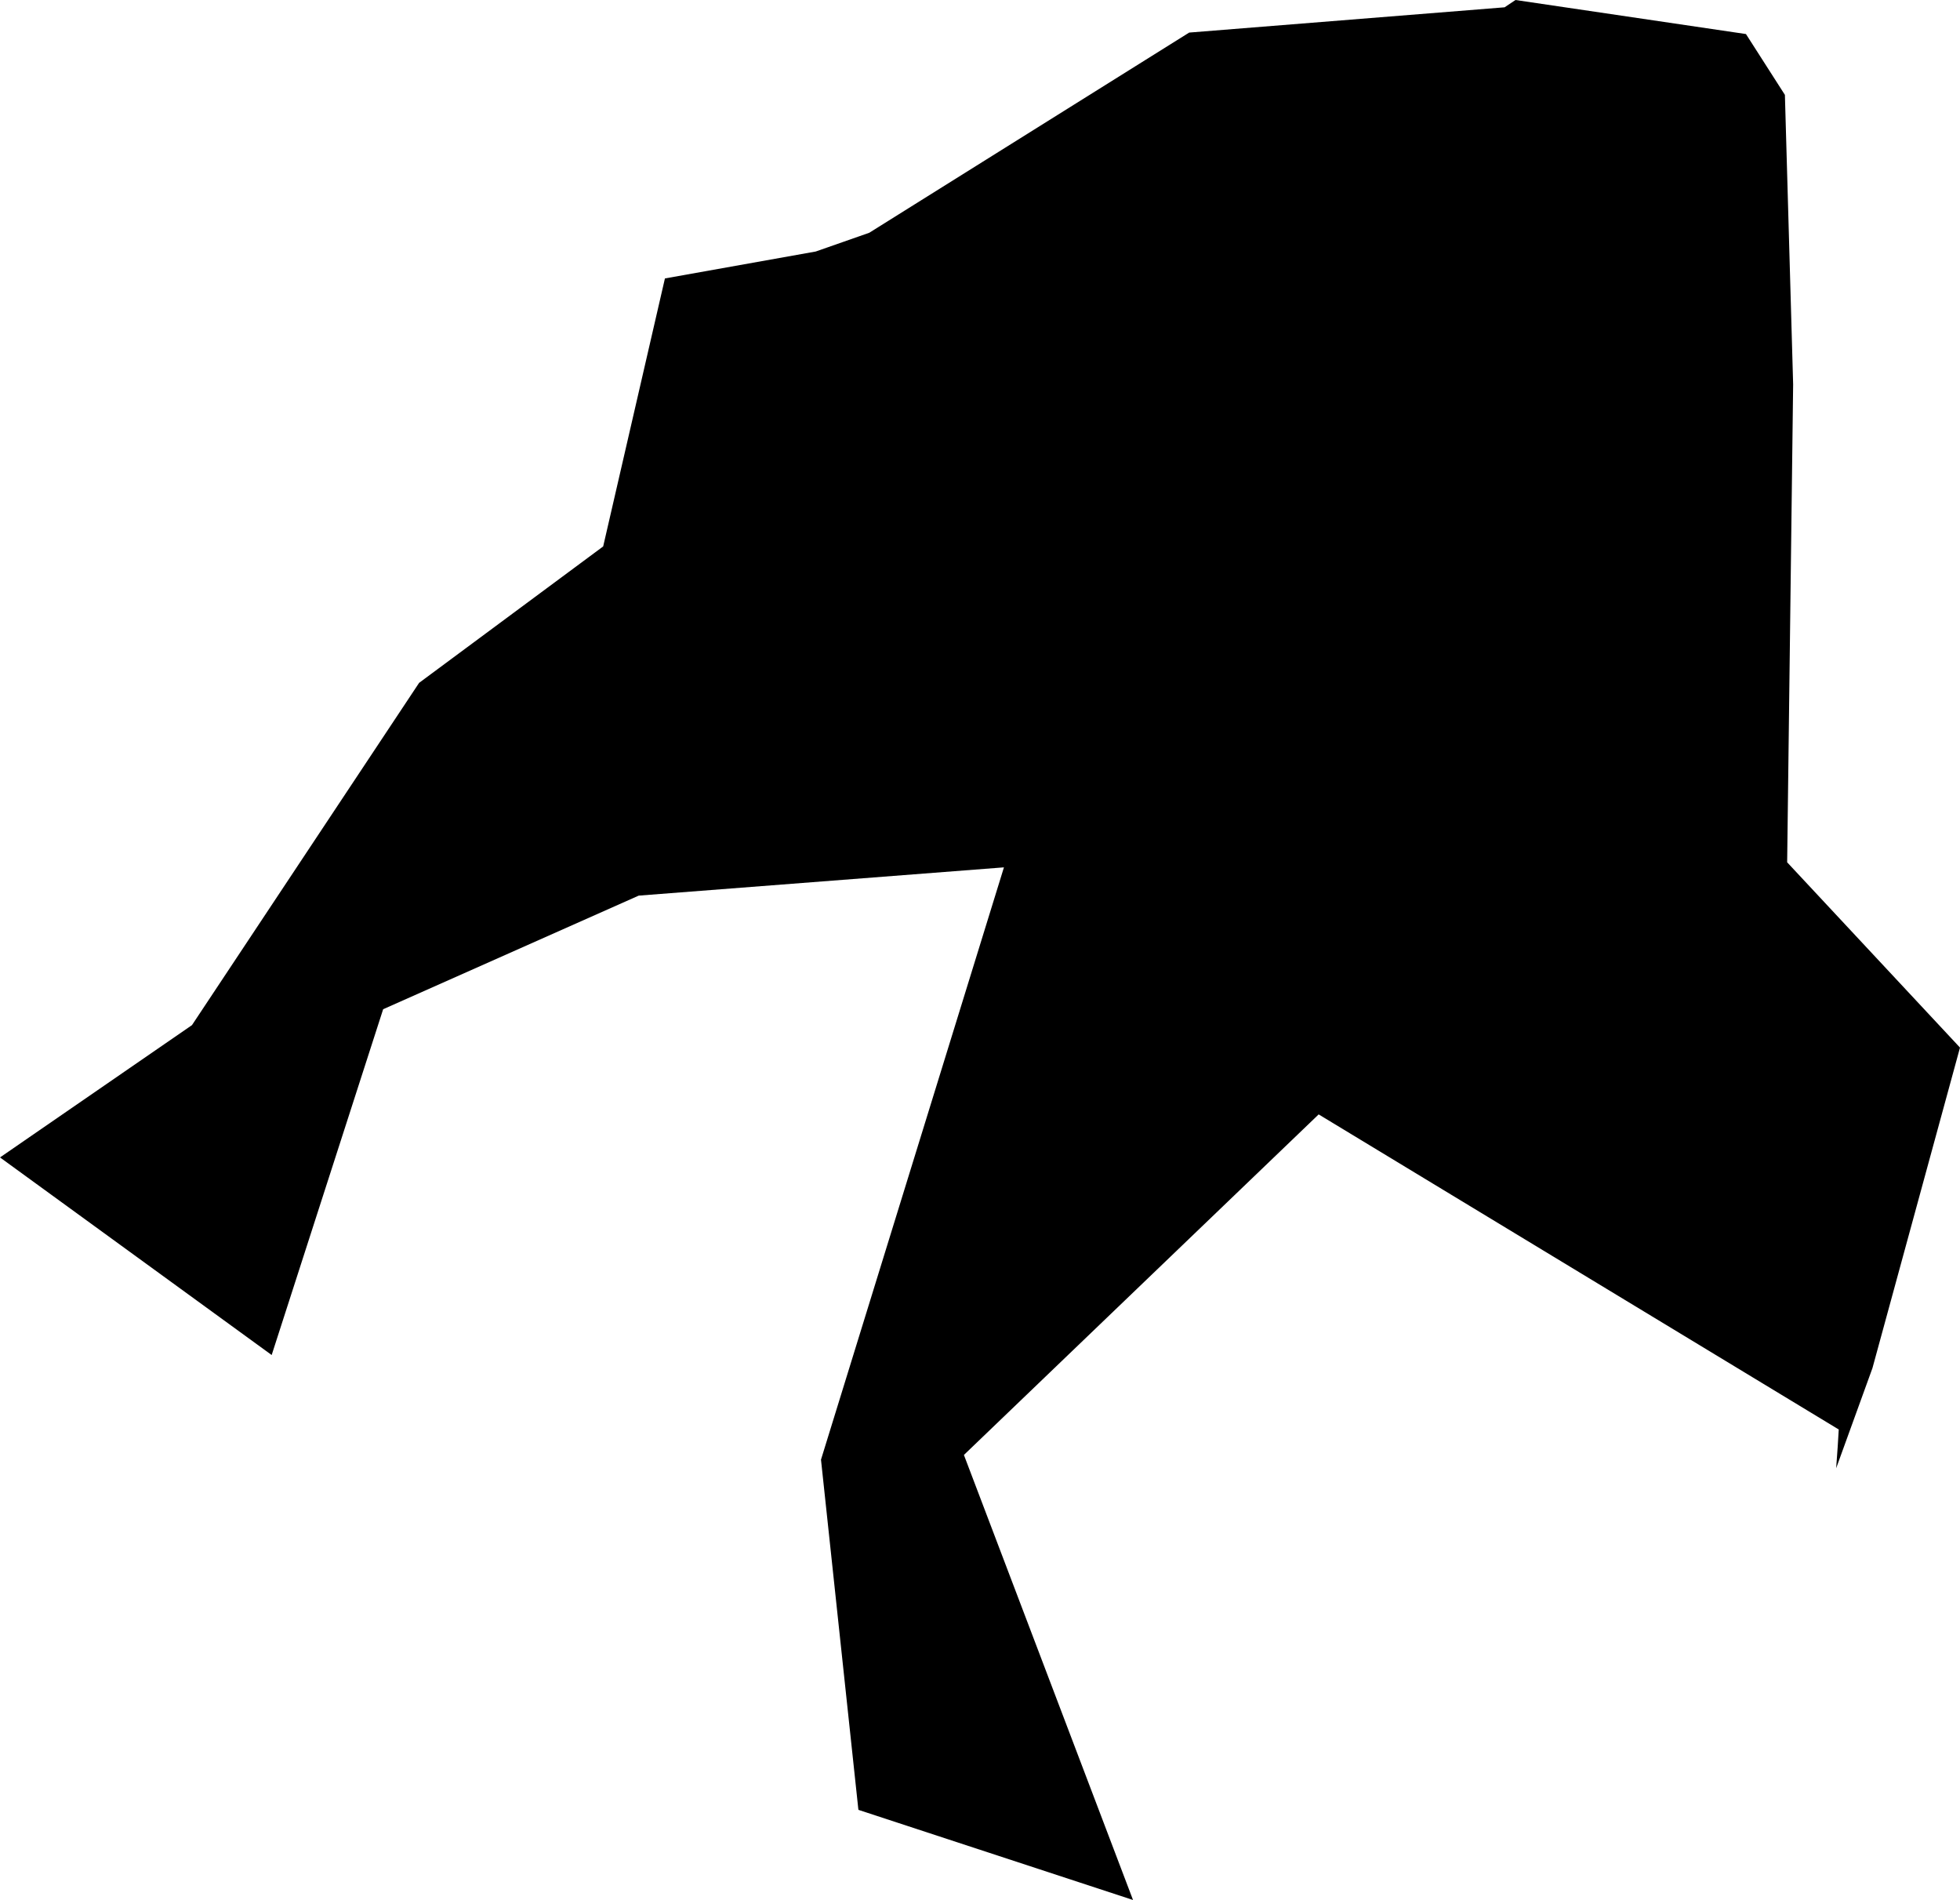 <svg width="1024" height="992.456" class="wof-campus" edtf:cessation="" edtf:inception="" id="wof-%!s(int64=102530849)" mz:is_ceased="-1" mz:is_current="1" mz:is_deprecated="-1" mz:is_superseded="0" mz:is_superseding="0" mz:latitude="42.949572" mz:longitude="-87.896339" mz:max_latitude="42.960289" mz:max_longitude="-87.883408" mz:min_latitude="42.921558" mz:min_longitude="-87.92337" mz:uri="https://data.whosonfirst.org/102/530/849/102530849.geojson" viewBox="0 0 1024.00 992.46" wof:belongsto="85870975,102191575,404492091,85633793,101732987,102081837,85688517" wof:country="US" wof:id="102530849" wof:lastmodified="1652218172" wof:name="General Mitchell International Airport" wof:parent_id="85870975" wof:path="102/530/849/102530849.geojson" wof:placetype="campus" wof:repo="sfomuseum-data-whosonfirst" wof:superseded_by="" wof:supersedes="" xmlns="http://www.w3.org/2000/svg" xmlns:edtf="x-urn:namespaces#edtf" xmlns:mz="x-urn:namespaces#mz" xmlns:wof="x-urn:namespaces#wof"><path d="M448.657 945.436,448.452 945.231,428.926 762.452,524.505 453.064,333.706 467.824,200.177 527.17,141.933 707.796,0 604.581,100.294 535.472,218.96 356.691,315.128 285.43,347.389 145.444,426.184 131.376,454.14 121.588,621.288 17.015,786.078 3.818,791.767 0,912.175 17.783,932.521 49.557,936.826 200.767,933.7 450.425,1024 547.208,978.261 714.637,959.299 766.937,960.093 755.892,960.657 746.693,688.936 582.108,503.595 759.992,591.948 992.456,448.657 945.436 Z"/></svg>